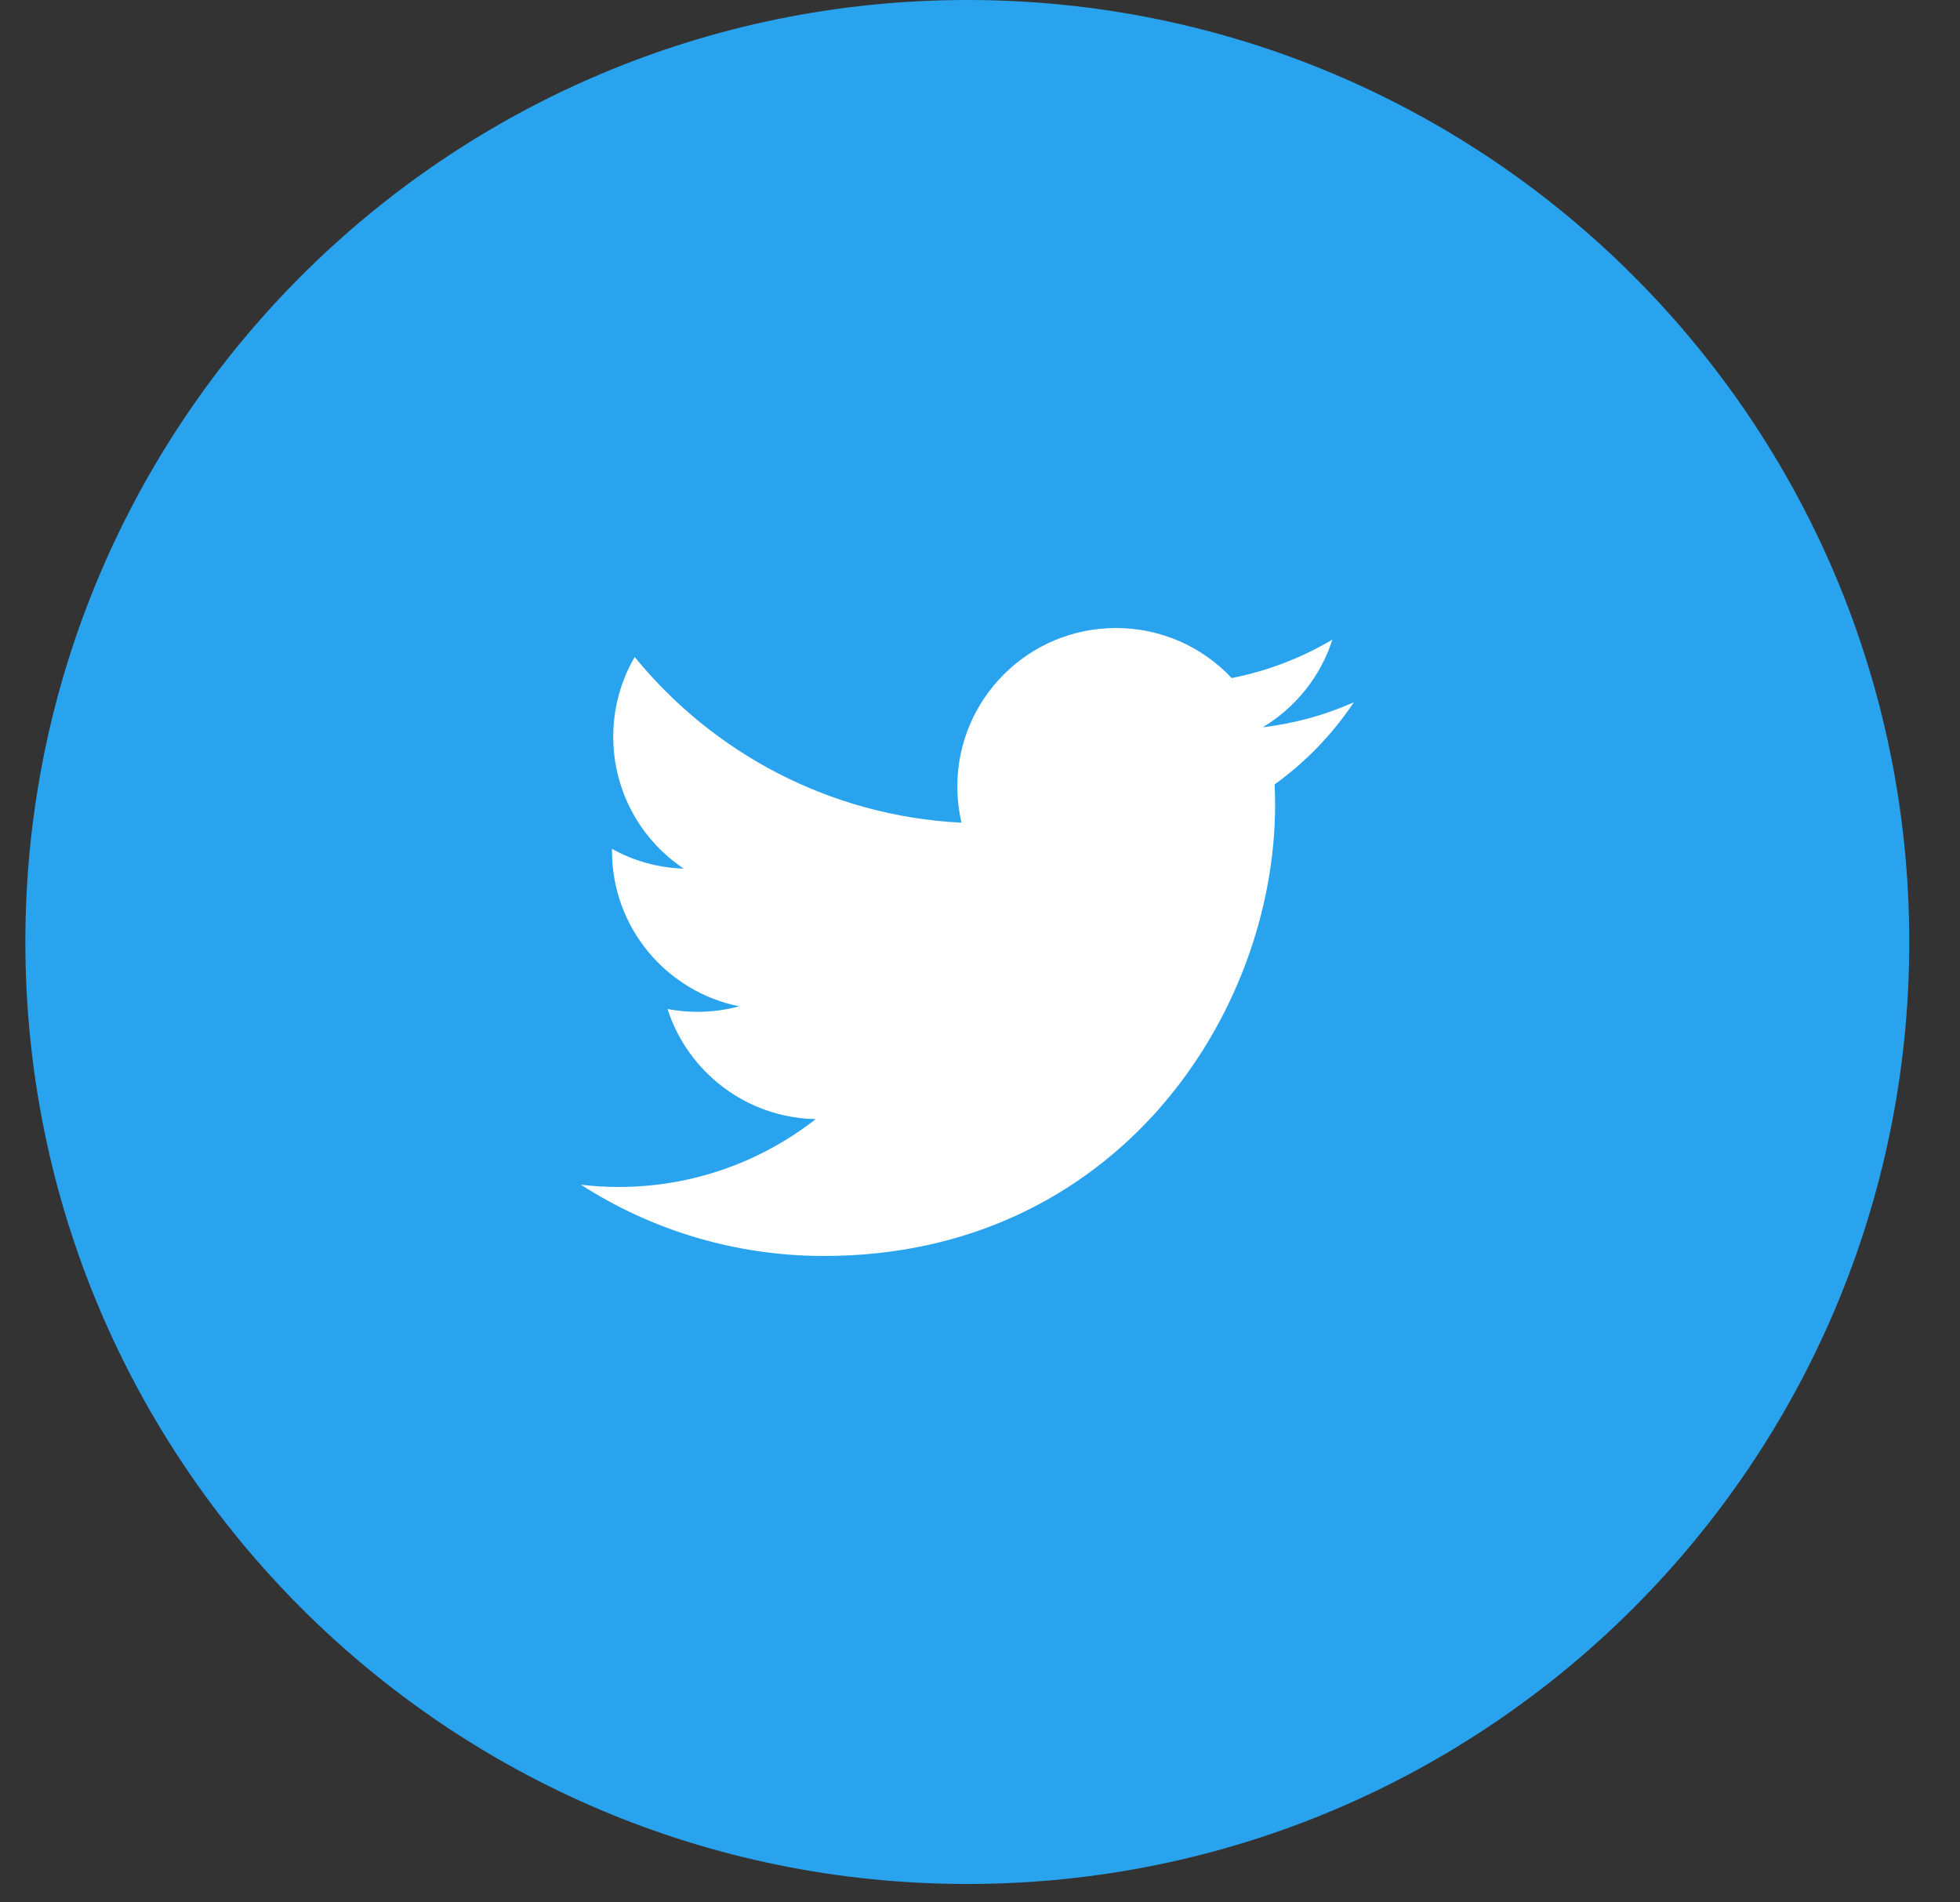 <svg width="34" height="33" viewBox="0 0 34 33" fill="none" xmlns="http://www.w3.org/2000/svg">
<rect x="0" y="0" width="34" height="33" fill="#333333" stroke="none"/>
<path d="M33.12 16.34C33.12 25.365 25.805 32.681 16.78 32.681C7.756 32.681 0.44 25.365 0.44 16.34C0.44 7.316 7.756 0 16.78 0C25.805 0 33.12 7.316 33.12 16.34Z" fill="#2AA3EF"/>
<path fill-rule="evenodd" clip-rule="evenodd" d="M23.484 12.183C22.991 12.402 22.46 12.55 21.904 12.616C22.472 12.276 22.908 11.737 23.113 11.095C22.581 11.41 21.993 11.639 21.366 11.762C20.864 11.227 20.15 10.894 19.359 10.894C17.839 10.894 16.607 12.125 16.607 13.644C16.607 13.86 16.633 14.069 16.679 14.271C14.393 14.156 12.367 13.061 11.01 11.397C10.773 11.803 10.638 12.276 10.638 12.78C10.638 13.734 11.124 14.576 11.861 15.068C11.41 15.054 10.986 14.931 10.616 14.725C10.616 14.736 10.616 14.748 10.616 14.759C10.616 16.092 11.563 17.203 12.822 17.456C12.591 17.519 12.349 17.552 12.097 17.552C11.921 17.552 11.748 17.535 11.58 17.503C11.93 18.595 12.946 19.39 14.15 19.413C13.208 20.15 12.021 20.59 10.733 20.59C10.511 20.59 10.292 20.577 10.076 20.551C11.293 21.332 12.739 21.787 14.293 21.787C19.352 21.787 22.119 17.597 22.119 13.963C22.119 13.843 22.116 13.725 22.111 13.607C22.648 13.22 23.116 12.735 23.484 12.184V12.183Z" fill="white"/>
</svg>
